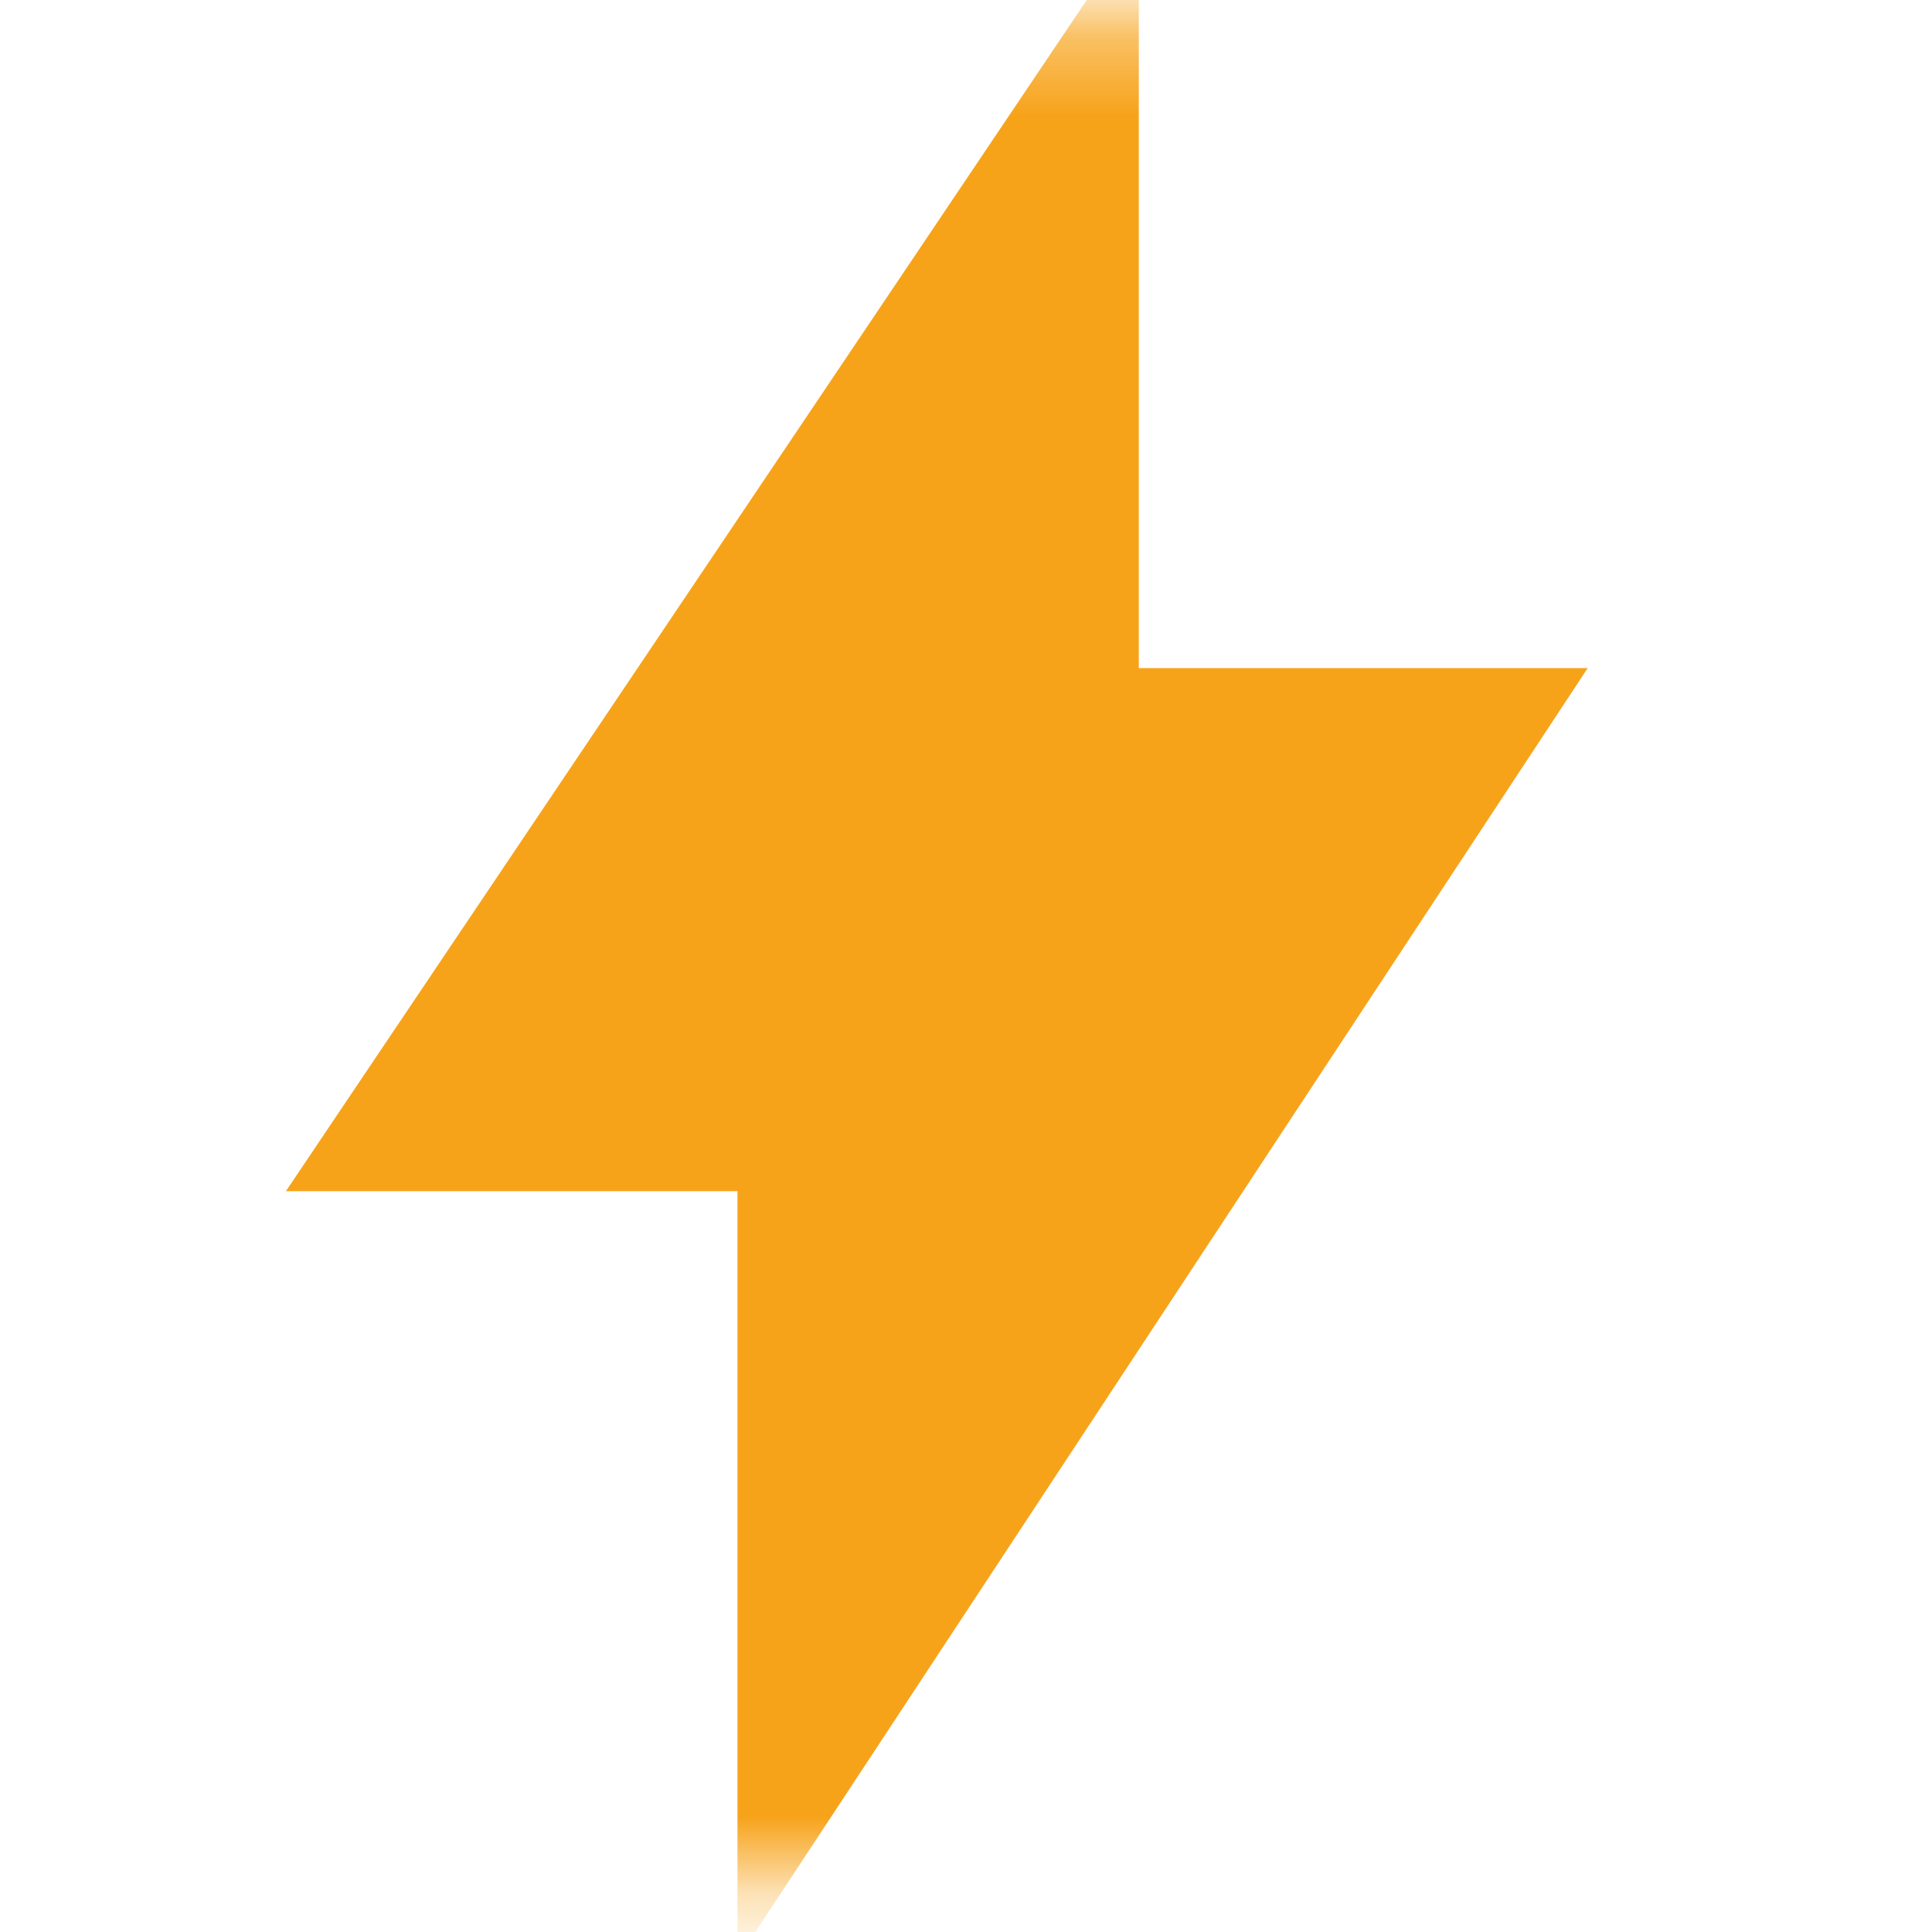 <svg width="25" height="25" viewBox="0 0 25 25" fill="none" xmlns="http://www.w3.org/2000/svg">
<mask id="mask0_7240_25163" style="mask-type:alpha" maskUnits="userSpaceOnUse" x="0" y="0" width="25" height="25">
<rect x="0.328" y="0.318" width="24" height="24" fill="#D9D9D9"/>
</mask>
<g mask="url(#mask0_7240_25163)">
<path d="M11.168 13.789H6.75L13.111 4.328V10.27H17.529L11.168 19.928V13.789Z" fill="#F7A31A" stroke="#F7A31A" stroke-width="3.25"/>
</g>
</svg>
